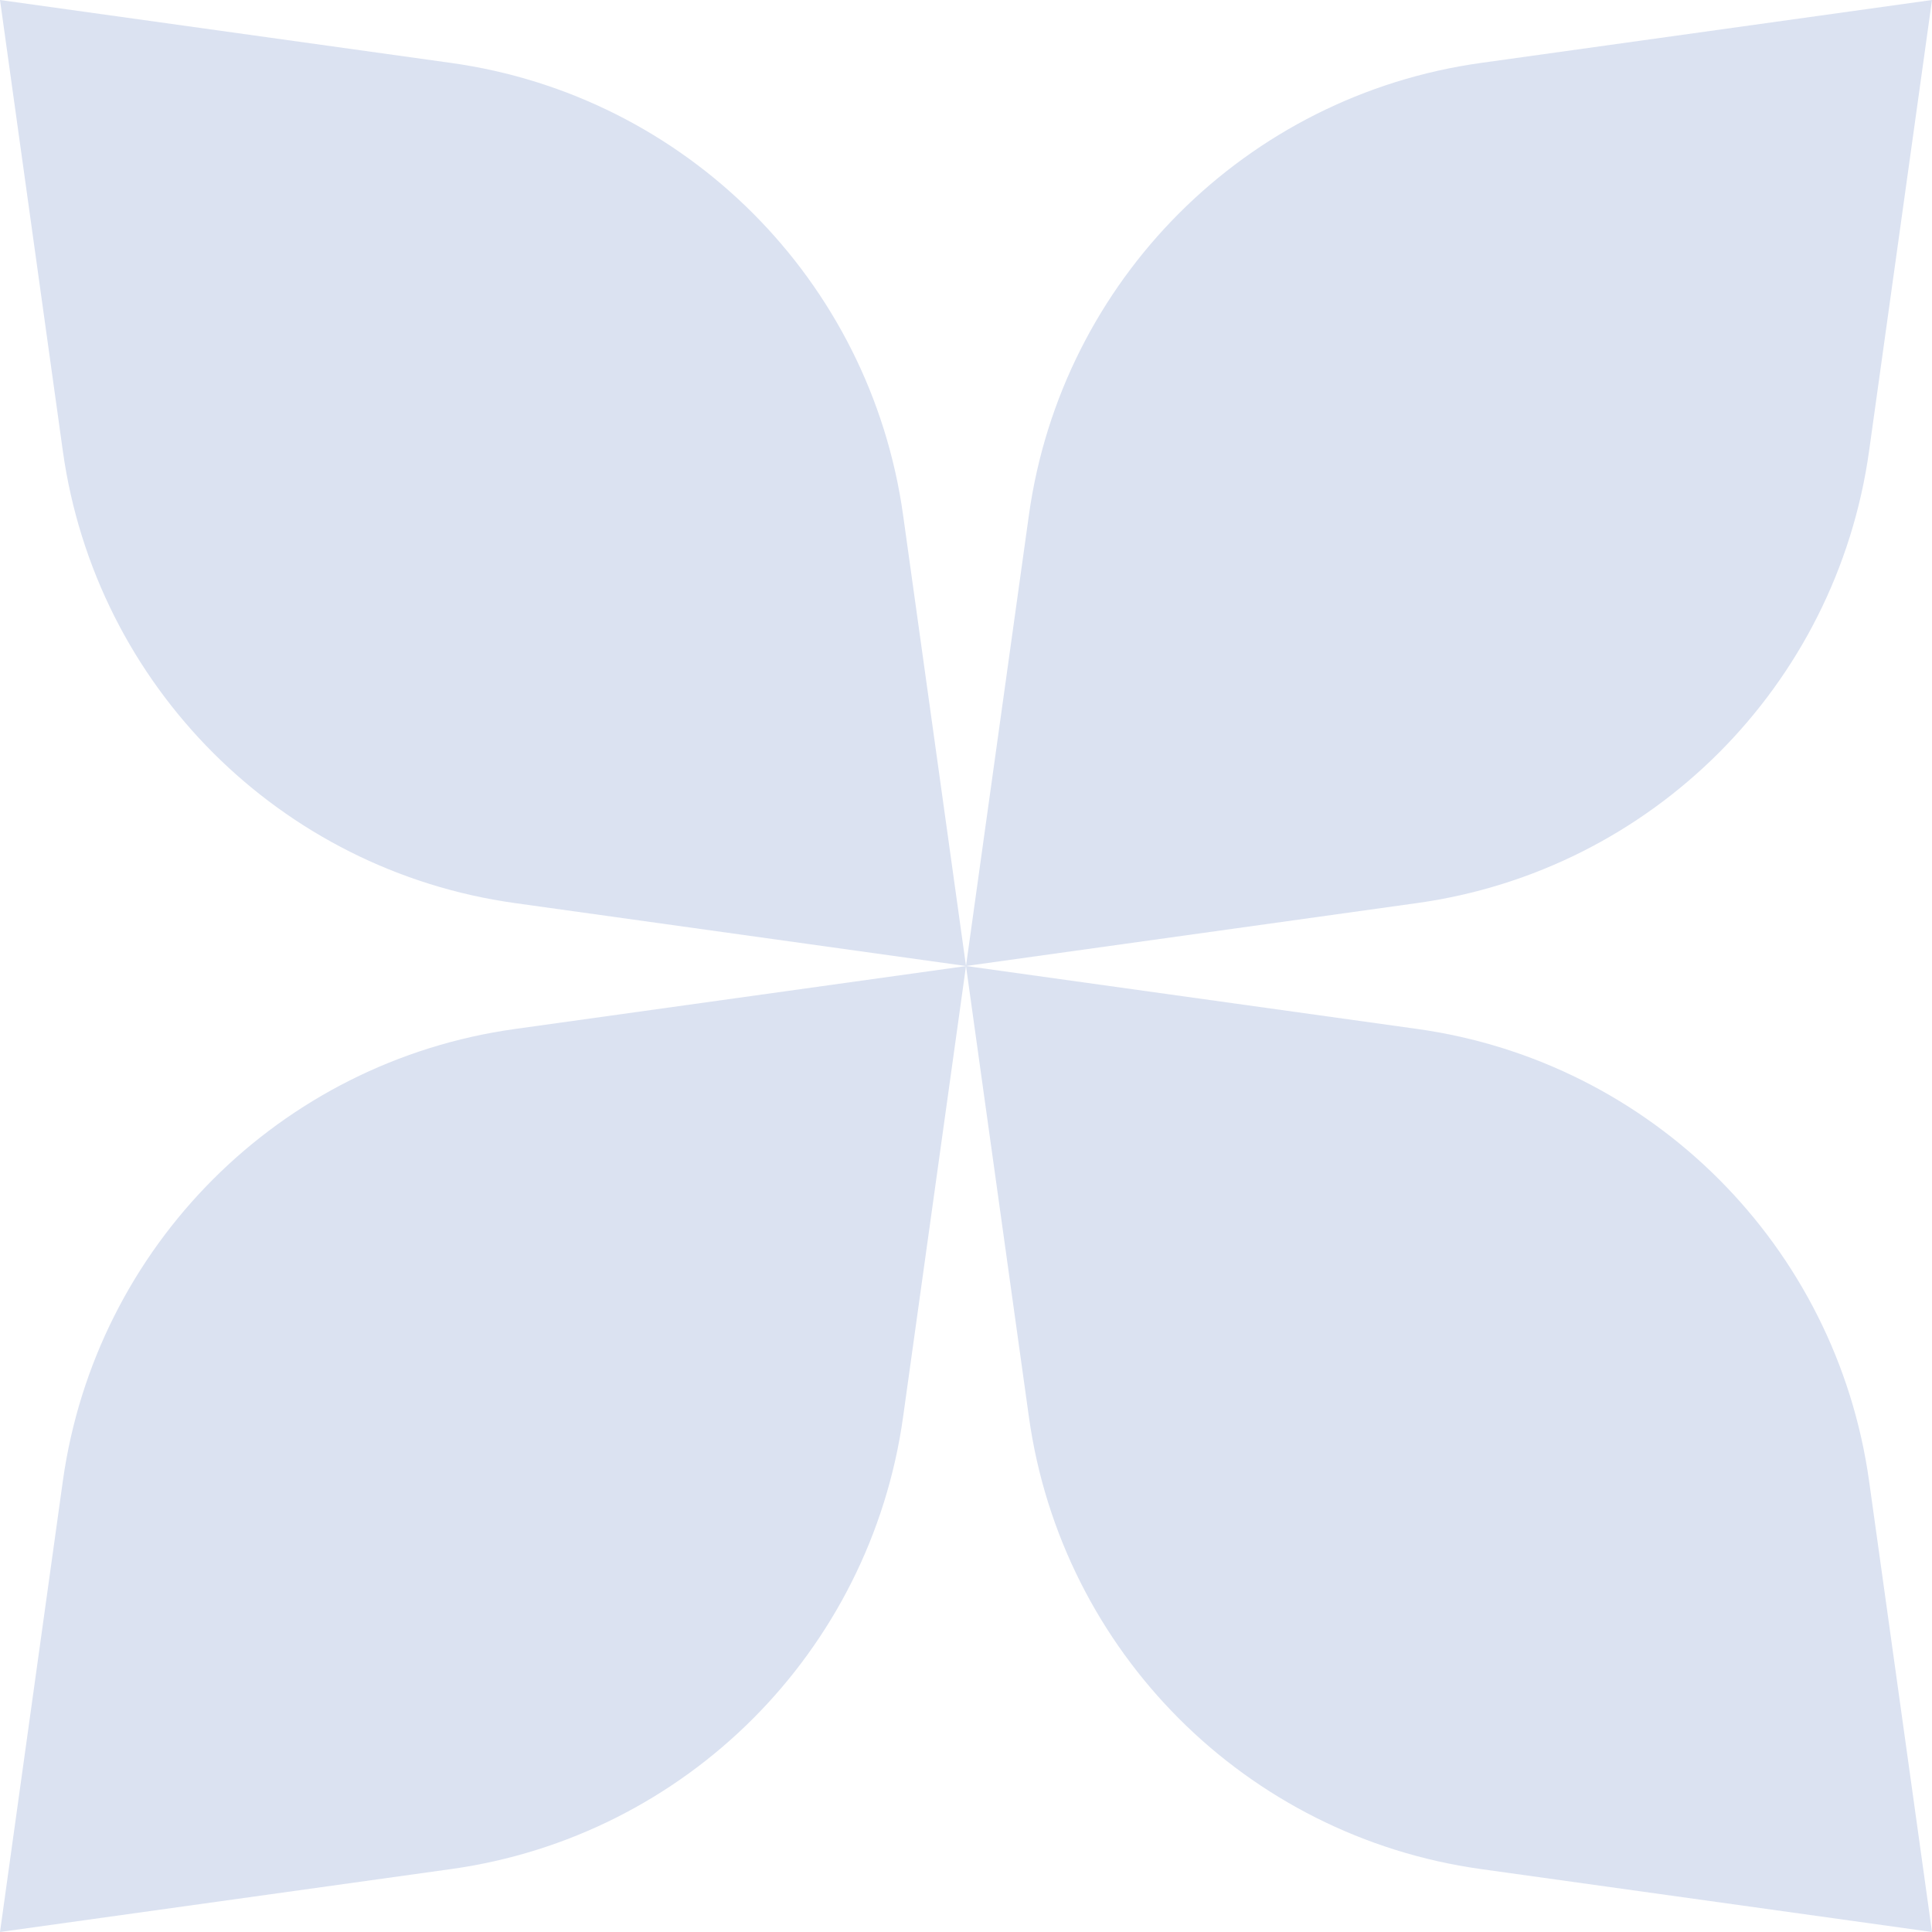 <?xml version="1.0" encoding="UTF-8"?> <svg xmlns="http://www.w3.org/2000/svg" width="554" height="554" viewBox="0 0 554 554" fill="none"><path d="M276.978 277L147.634 258.956C80.319 249.574 27.425 196.658 18.021 129.343L0 0L129.343 18.044C196.658 27.425 249.552 80.342 258.956 147.657L277 277H276.978Z" fill="#DBE2F1"></path><path d="M277 277L406.343 258.956C473.658 249.574 526.552 196.658 535.956 129.343L554 0L424.657 18.044C357.342 27.425 304.448 80.342 295.044 147.657L277 277Z" fill="#DBE2F1"></path><path d="M277 277L406.343 295.044C473.658 304.426 526.552 357.342 535.956 424.657L554 554L424.657 535.956C357.342 526.575 304.448 473.658 295.044 406.343L277 277Z" fill="#DBE2F1"></path><path d="M276.978 277.023L147.634 295.066C80.319 304.448 27.425 357.364 18.021 424.679L0 554L129.343 535.956C196.658 526.574 249.552 473.658 258.956 406.343L277 277L276.978 277.023Z" fill="#DBE2F1"></path></svg> 